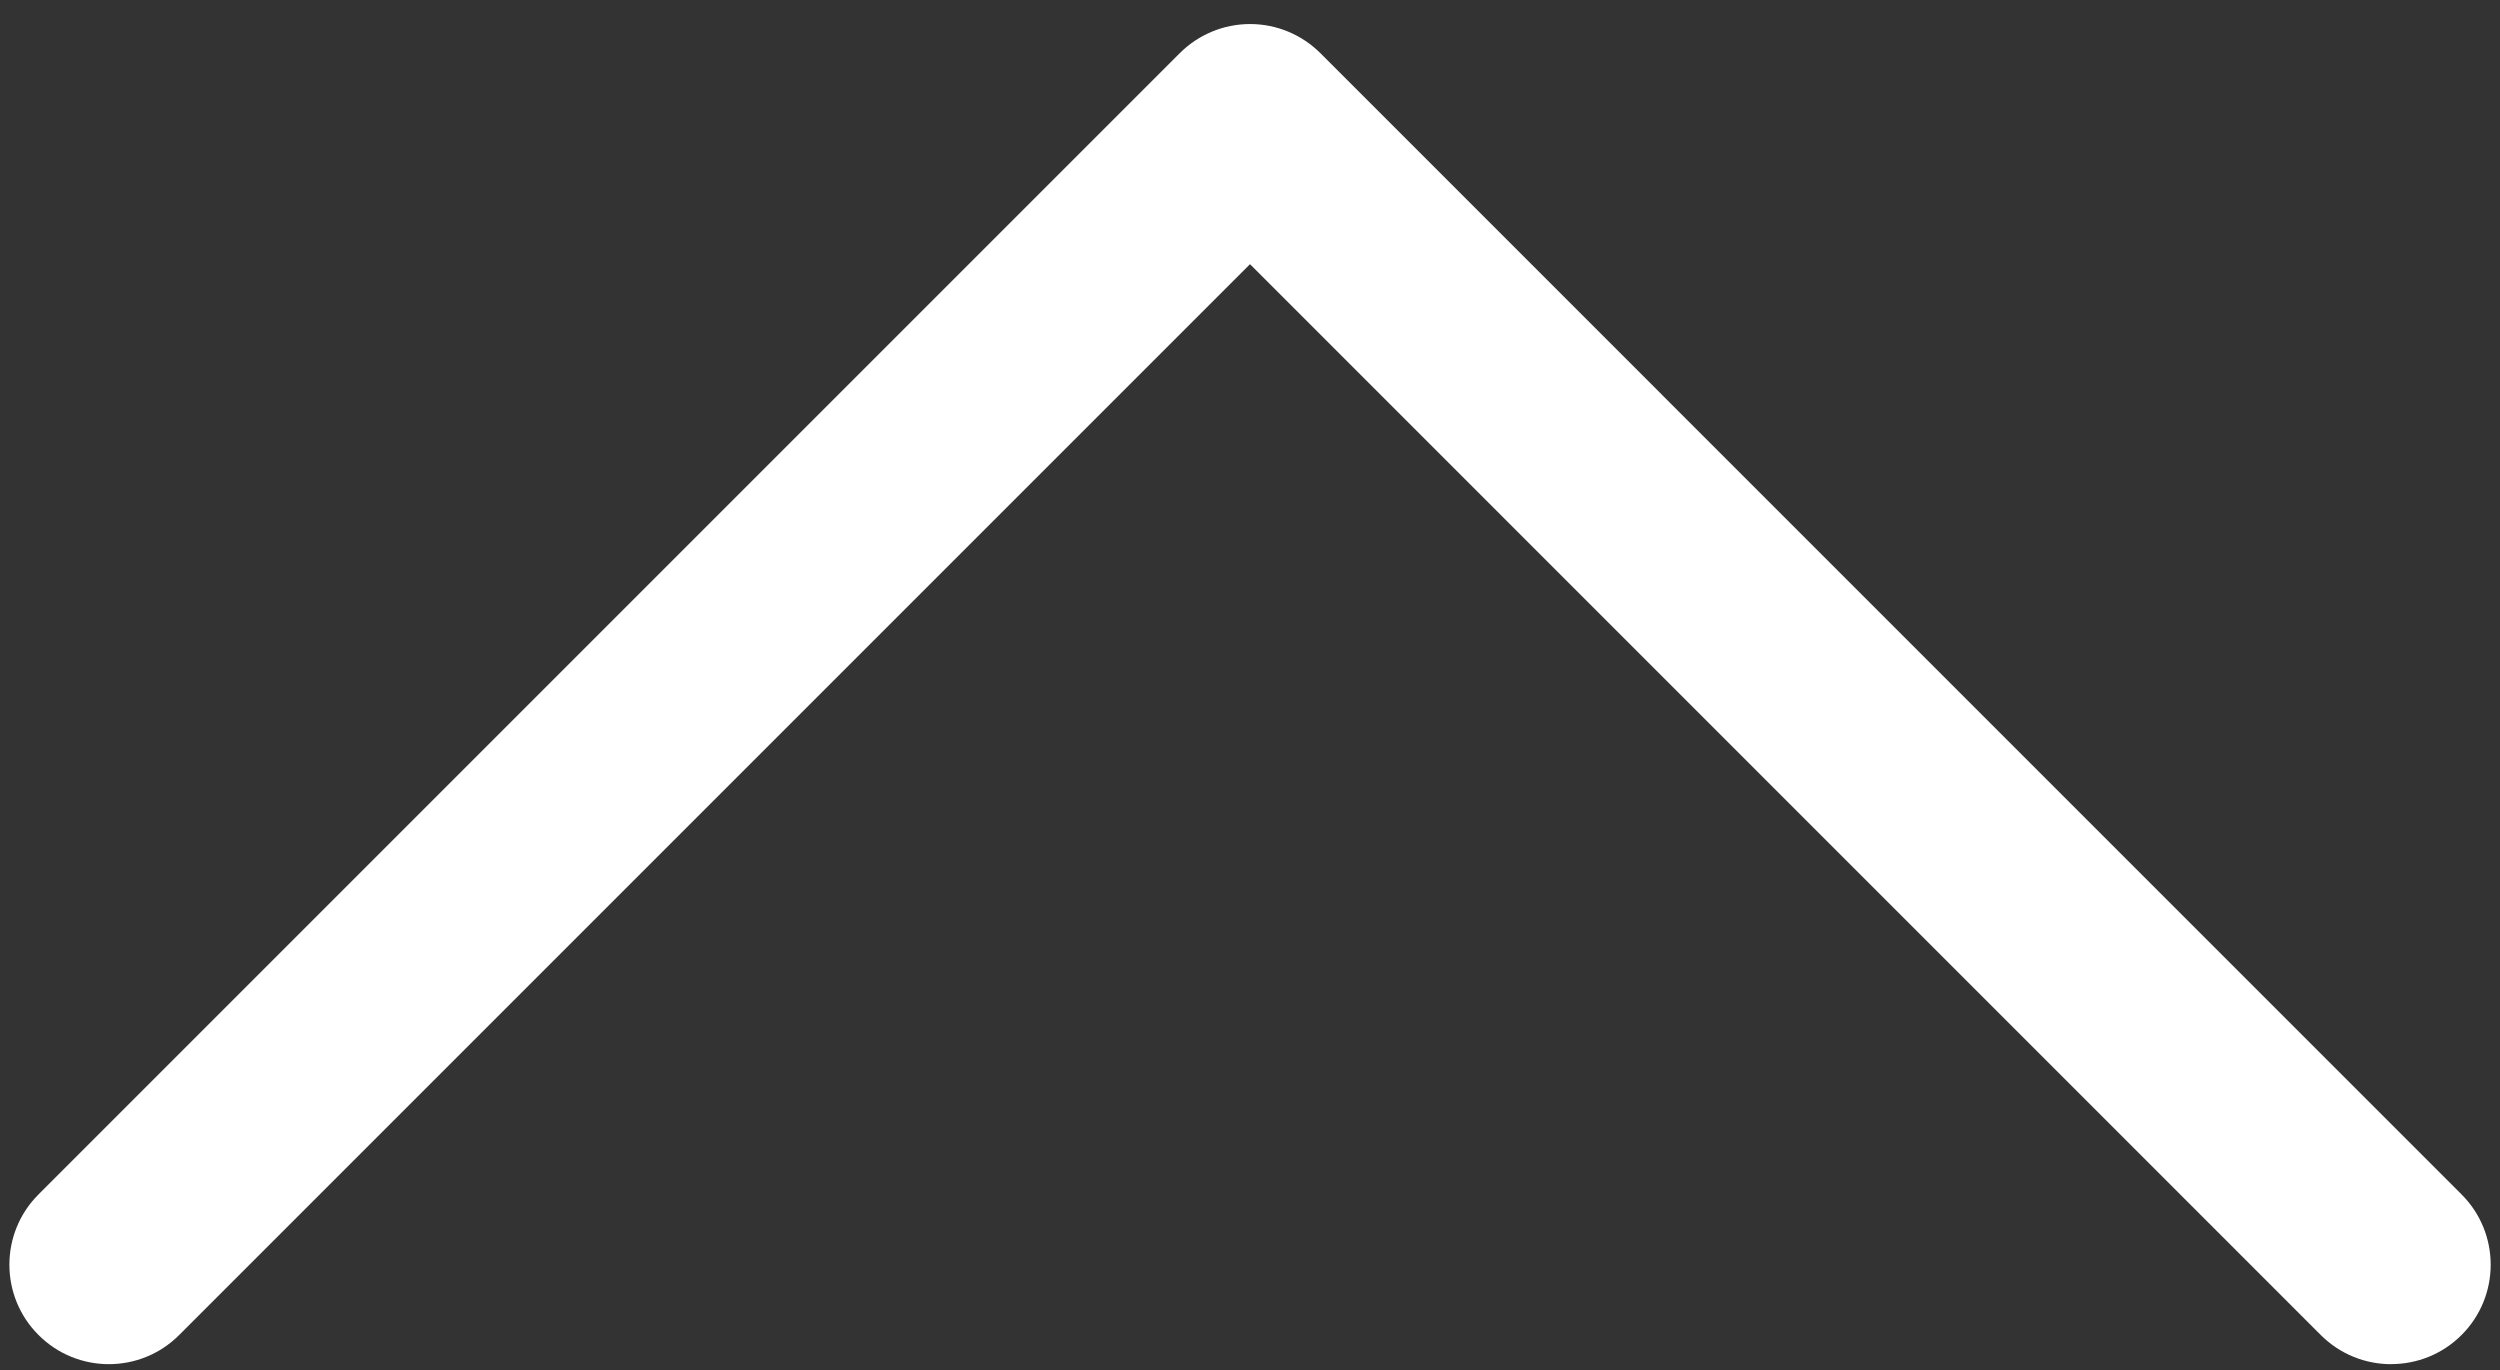 <?xml version="1.0" encoding="UTF-8"?>
<svg id="Camada_1" xmlns="http://www.w3.org/2000/svg" version="1.1" viewBox="0 0 312 171">
  <rect x="0" y="0" width="312" height="171" fill="#333333" stroke="none"/>
  <!-- Generator: Adobe Illustrator 29.0.1, SVG Export Plug-In . SVG Version: 2.1.0 Build 192)  -->
  <defs>
    <style>
      .st0 {
        fill: #fff;
      }
    </style>
  </defs>
  <path class="st0" d="M298.42,170.25c-3.18,0-6.35-1.21-8.78-3.63L156,32.97,22.36,166.61c-4.84,4.85-12.71,4.85-17.55,0-4.85-4.84-4.85-12.71,0-17.55L147.23,6.64c2.33-2.33,5.48-3.64,8.78-3.64h0c3.29,0,6.45,1.31,8.78,3.64l142.41,142.42c4.85,4.84,4.85,12.71,0,17.55-2.43,2.43-5.6,3.63-8.78,3.63Z"/>
</svg>